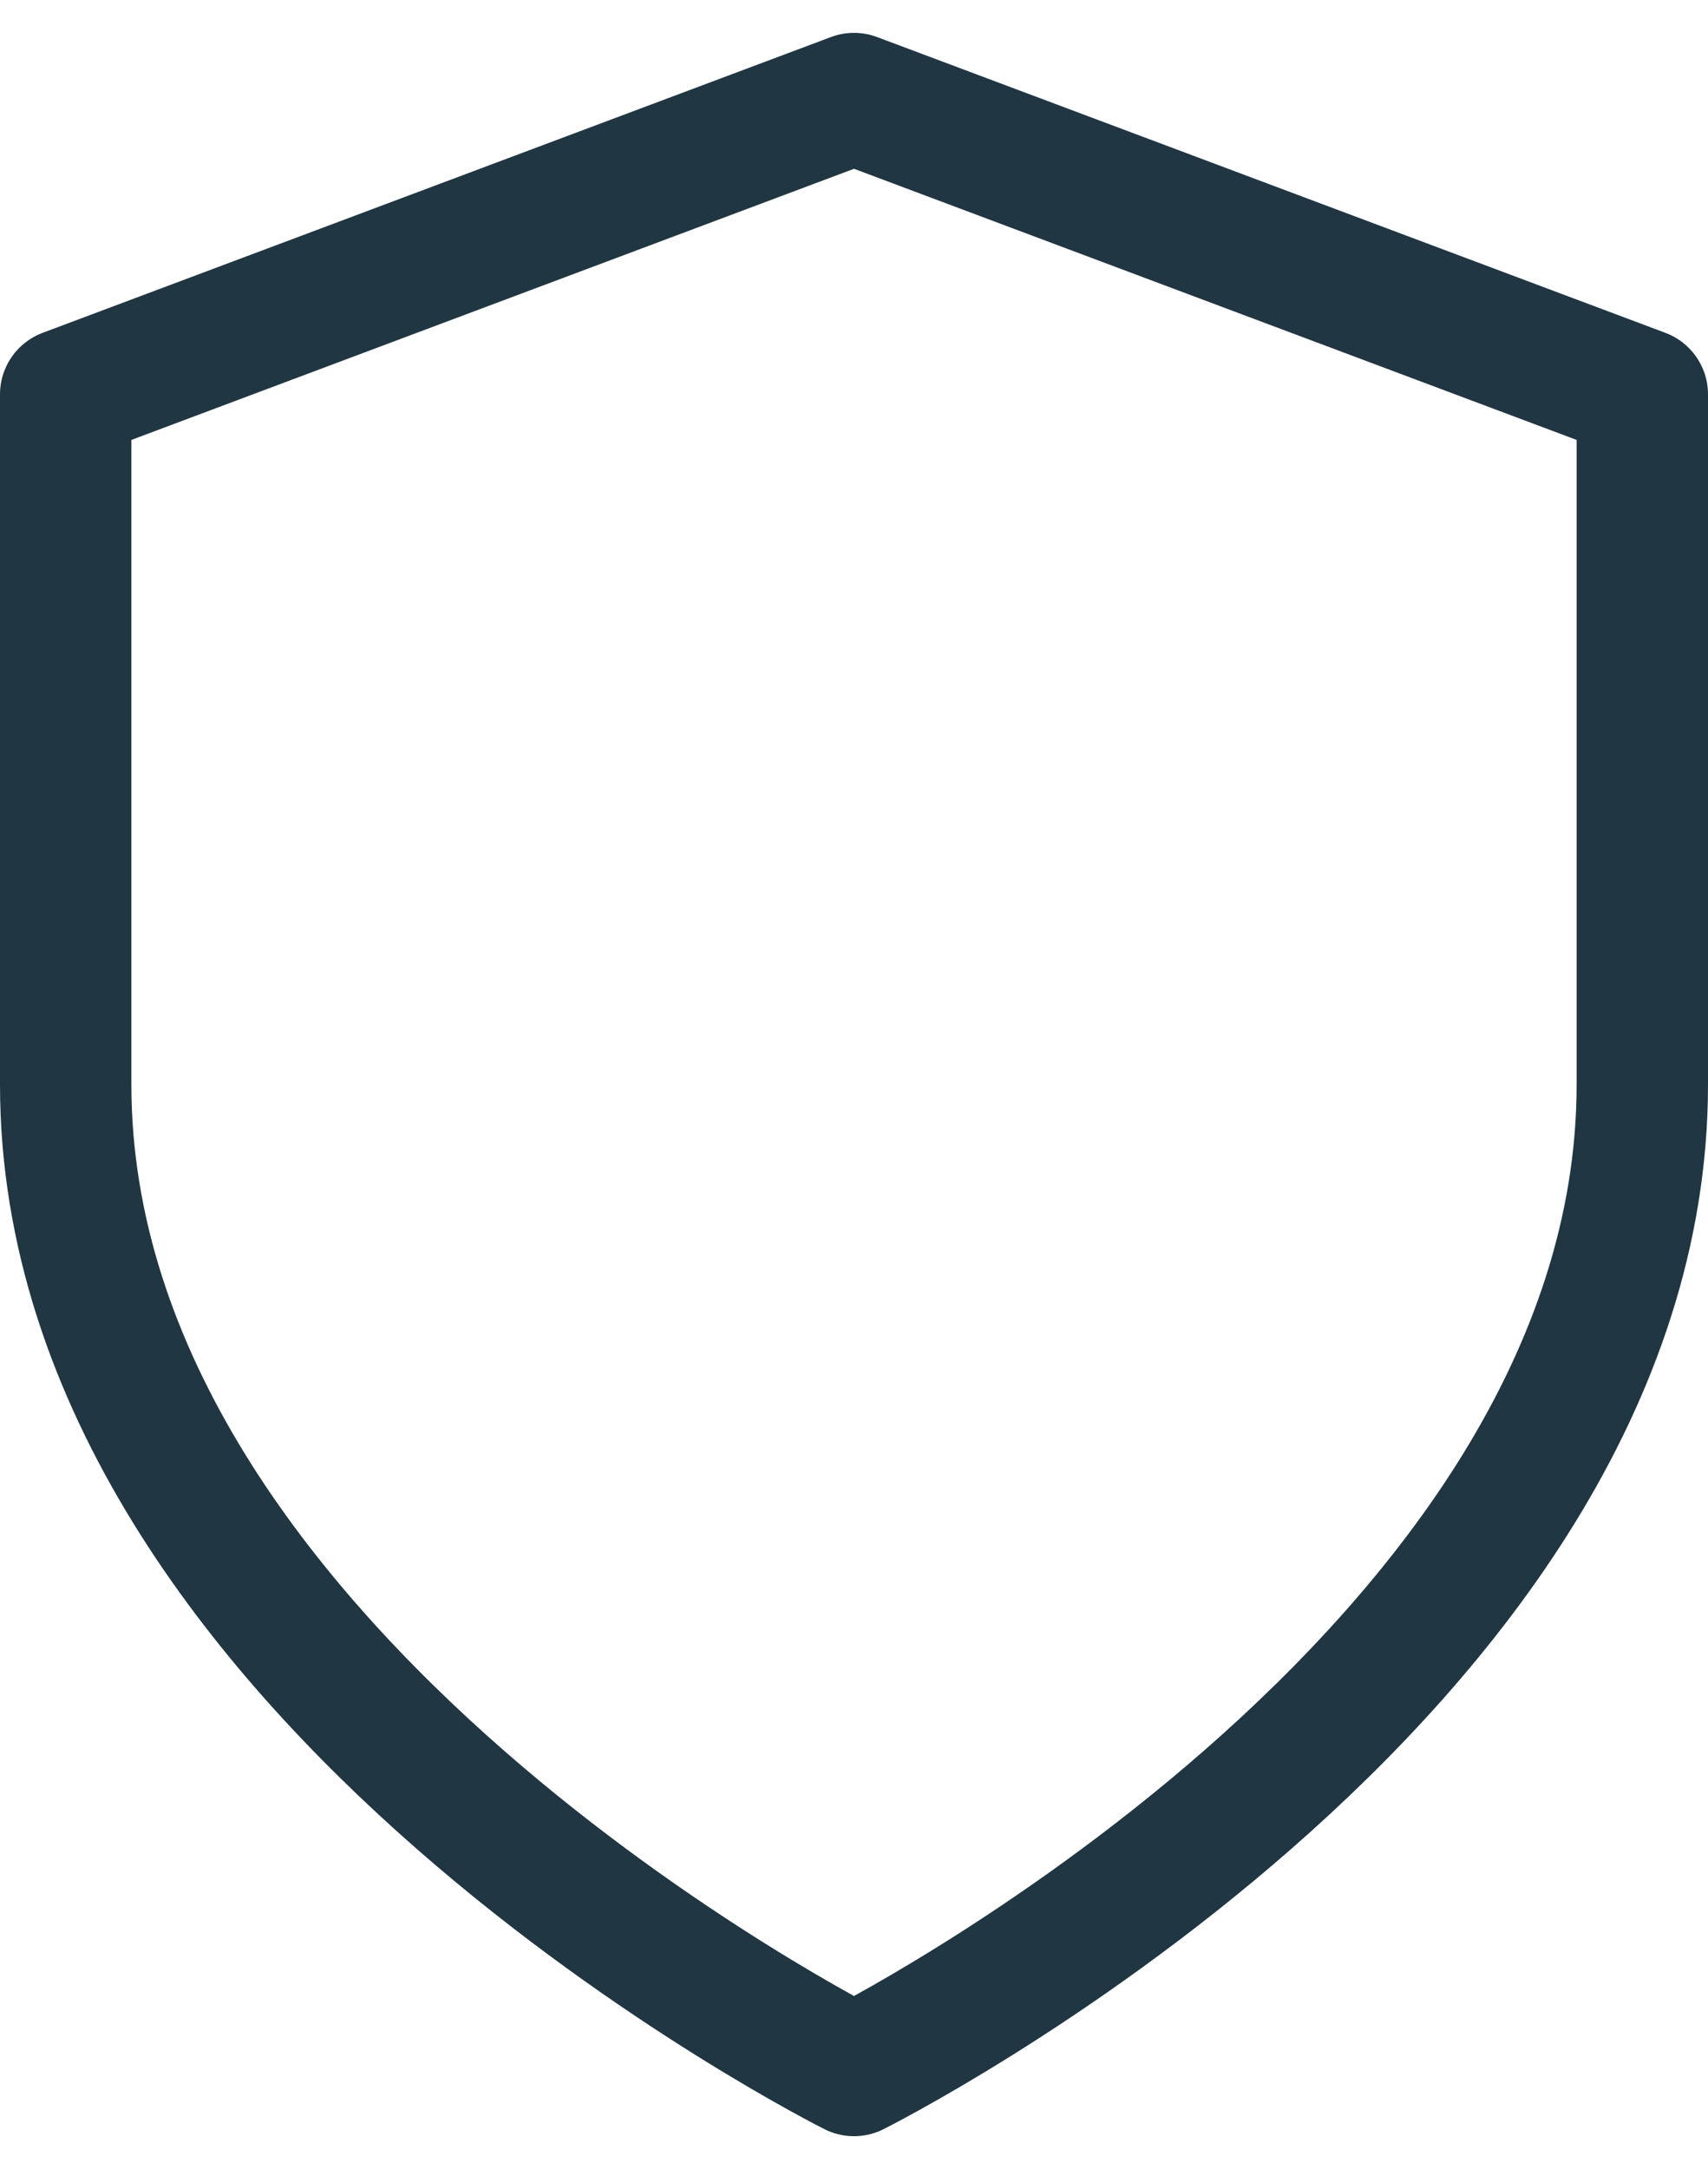 <svg width="26" height="33" viewBox="0 0 26 33" fill="none" xmlns="http://www.w3.org/2000/svg">
<path d="M13 31.5C13 31.5 25 25.5 25 16.5V6L13 1.5L1 6V16.5C1 25.5 13 31.5 13 31.5Z" stroke="#203642" stroke-width="2" stroke-linecap="round" stroke-linejoin="round"/>
</svg>
